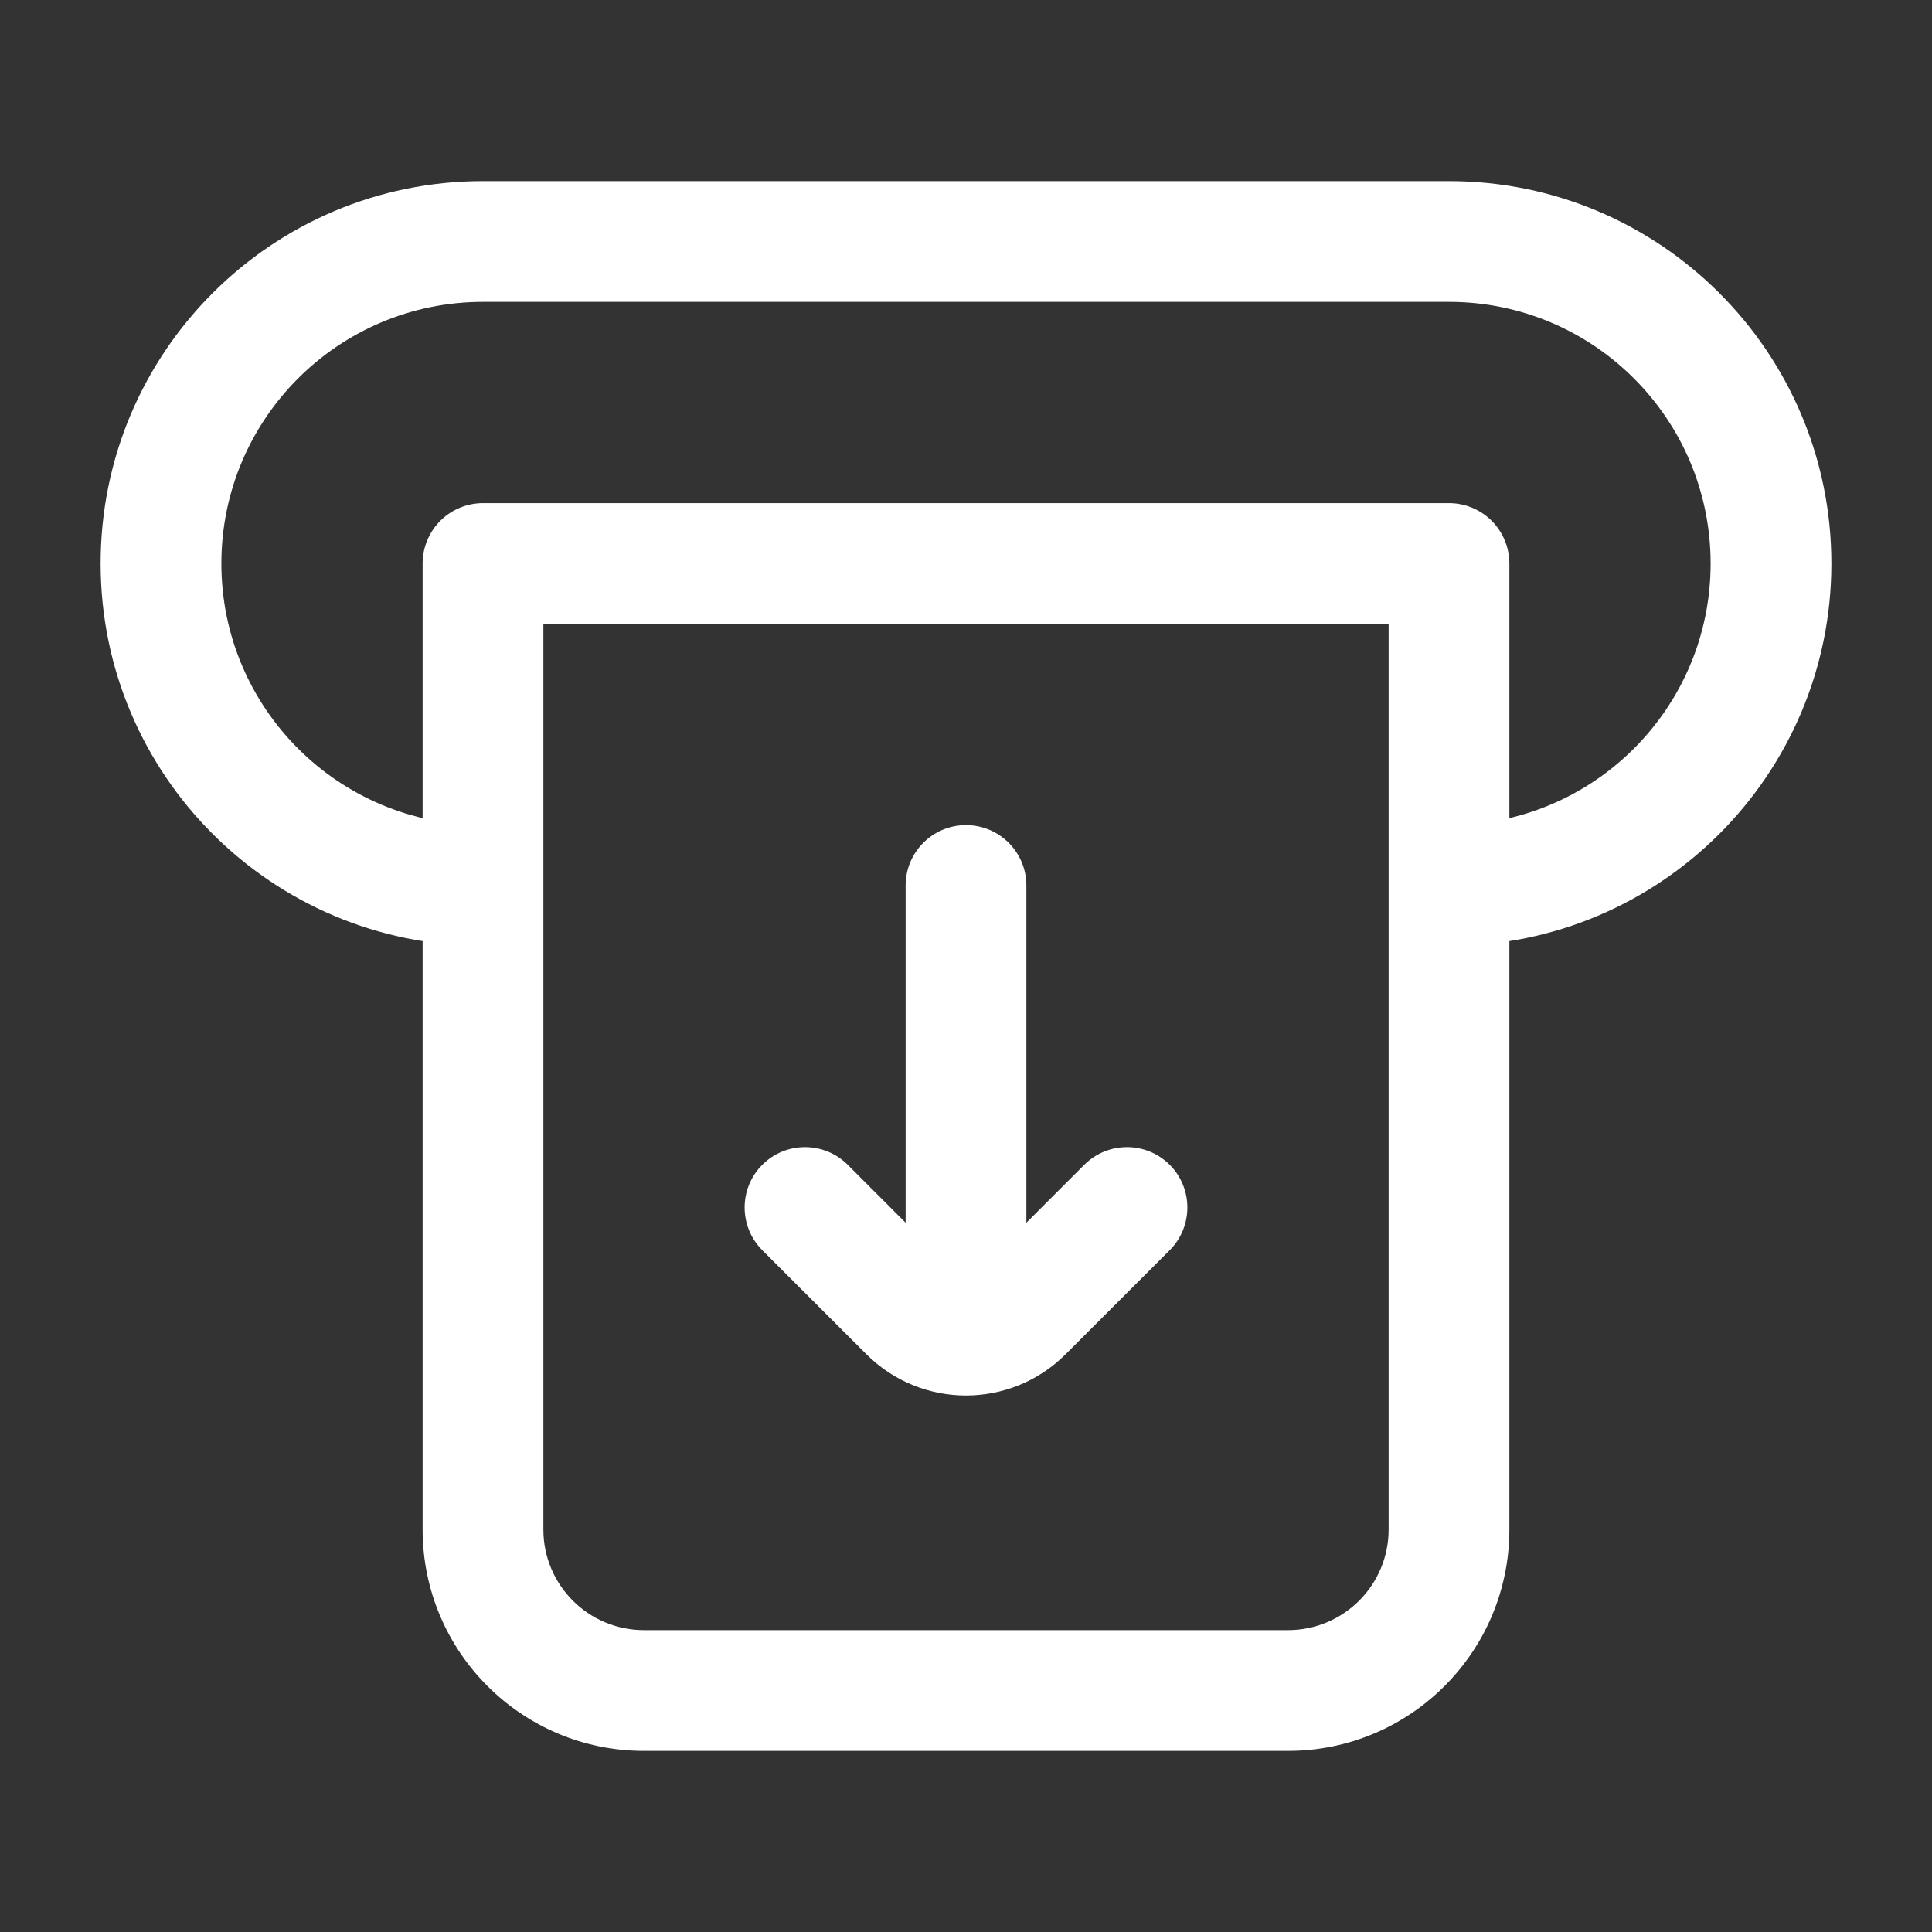 <svg width="48" height="48" viewBox="0 0 48 48" fill="none" xmlns="http://www.w3.org/2000/svg">
<rect x="0" y="0" width="48" height="48" fill="#333333" stroke="none"/>
<path d="M36 14H37.5C37.5 13.602 37.342 13.221 37.061 12.939C36.779 12.658 36.398 12.5 36 12.5V14ZM12 14V12.5C11.602 12.5 11.221 12.658 10.939 12.939C10.658 13.221 10.5 13.602 10.5 14H12ZM34.5 14V22H37.5V14H34.5ZM34.5 22V38H37.5V22H34.5ZM32 40.5H16V43.5H32V40.5ZM13.5 38V14H10.5V38H13.5ZM12 15.5H36V12.5H12V15.5ZM12 7.5H36V4.5H12V7.5ZM5.5 14C5.5 10.41 8.41 7.5 12 7.5V4.5C6.753 4.5 2.5 8.753 2.5 14H5.5ZM12 20.5C8.41 20.5 5.5 17.59 5.5 14H2.5C2.5 19.247 6.753 23.5 12 23.5V20.5ZM42.5 14C42.5 17.59 39.59 20.5 36 20.5V23.5C41.247 23.5 45.5 19.247 45.5 14H42.5ZM45.5 14C45.5 8.753 41.247 4.5 36 4.5V7.5C39.59 7.5 42.5 10.41 42.5 14H45.5ZM34.5 38C34.5 39.381 33.381 40.5 32 40.5V43.5C35.038 43.5 37.5 41.038 37.5 38H34.5ZM16 40.5C14.619 40.5 13.5 39.381 13.5 38H10.5C10.5 41.038 12.962 43.5 16 43.5V40.5Z" fill="white"/>
<path d="M29.061 31.061C29.646 30.475 29.646 29.525 29.061 28.939C28.475 28.354 27.525 28.354 26.939 28.939L29.061 31.061ZM21.061 28.939C20.475 28.354 19.525 28.354 18.939 28.939C18.354 29.525 18.354 30.475 18.939 31.061L21.061 28.939ZM25.5 22C25.5 21.172 24.828 20.5 24 20.5C23.172 20.5 22.5 21.172 22.5 22H25.5ZM22.5 32C22.5 32.828 23.172 33.5 24 33.5C24.828 33.5 25.5 32.828 25.5 32H22.5ZM26.939 28.939L24.354 31.525L26.475 33.646L29.061 31.061L26.939 28.939ZM23.646 31.525L21.061 28.939L18.939 31.061L21.525 33.646L23.646 31.525ZM24.354 31.525C24.158 31.72 23.842 31.72 23.646 31.525L21.525 33.646C22.892 35.013 25.108 35.013 26.475 33.646L24.354 31.525ZM22.5 22V32H25.5V22H22.5Z" fill="white"/>
</svg>
